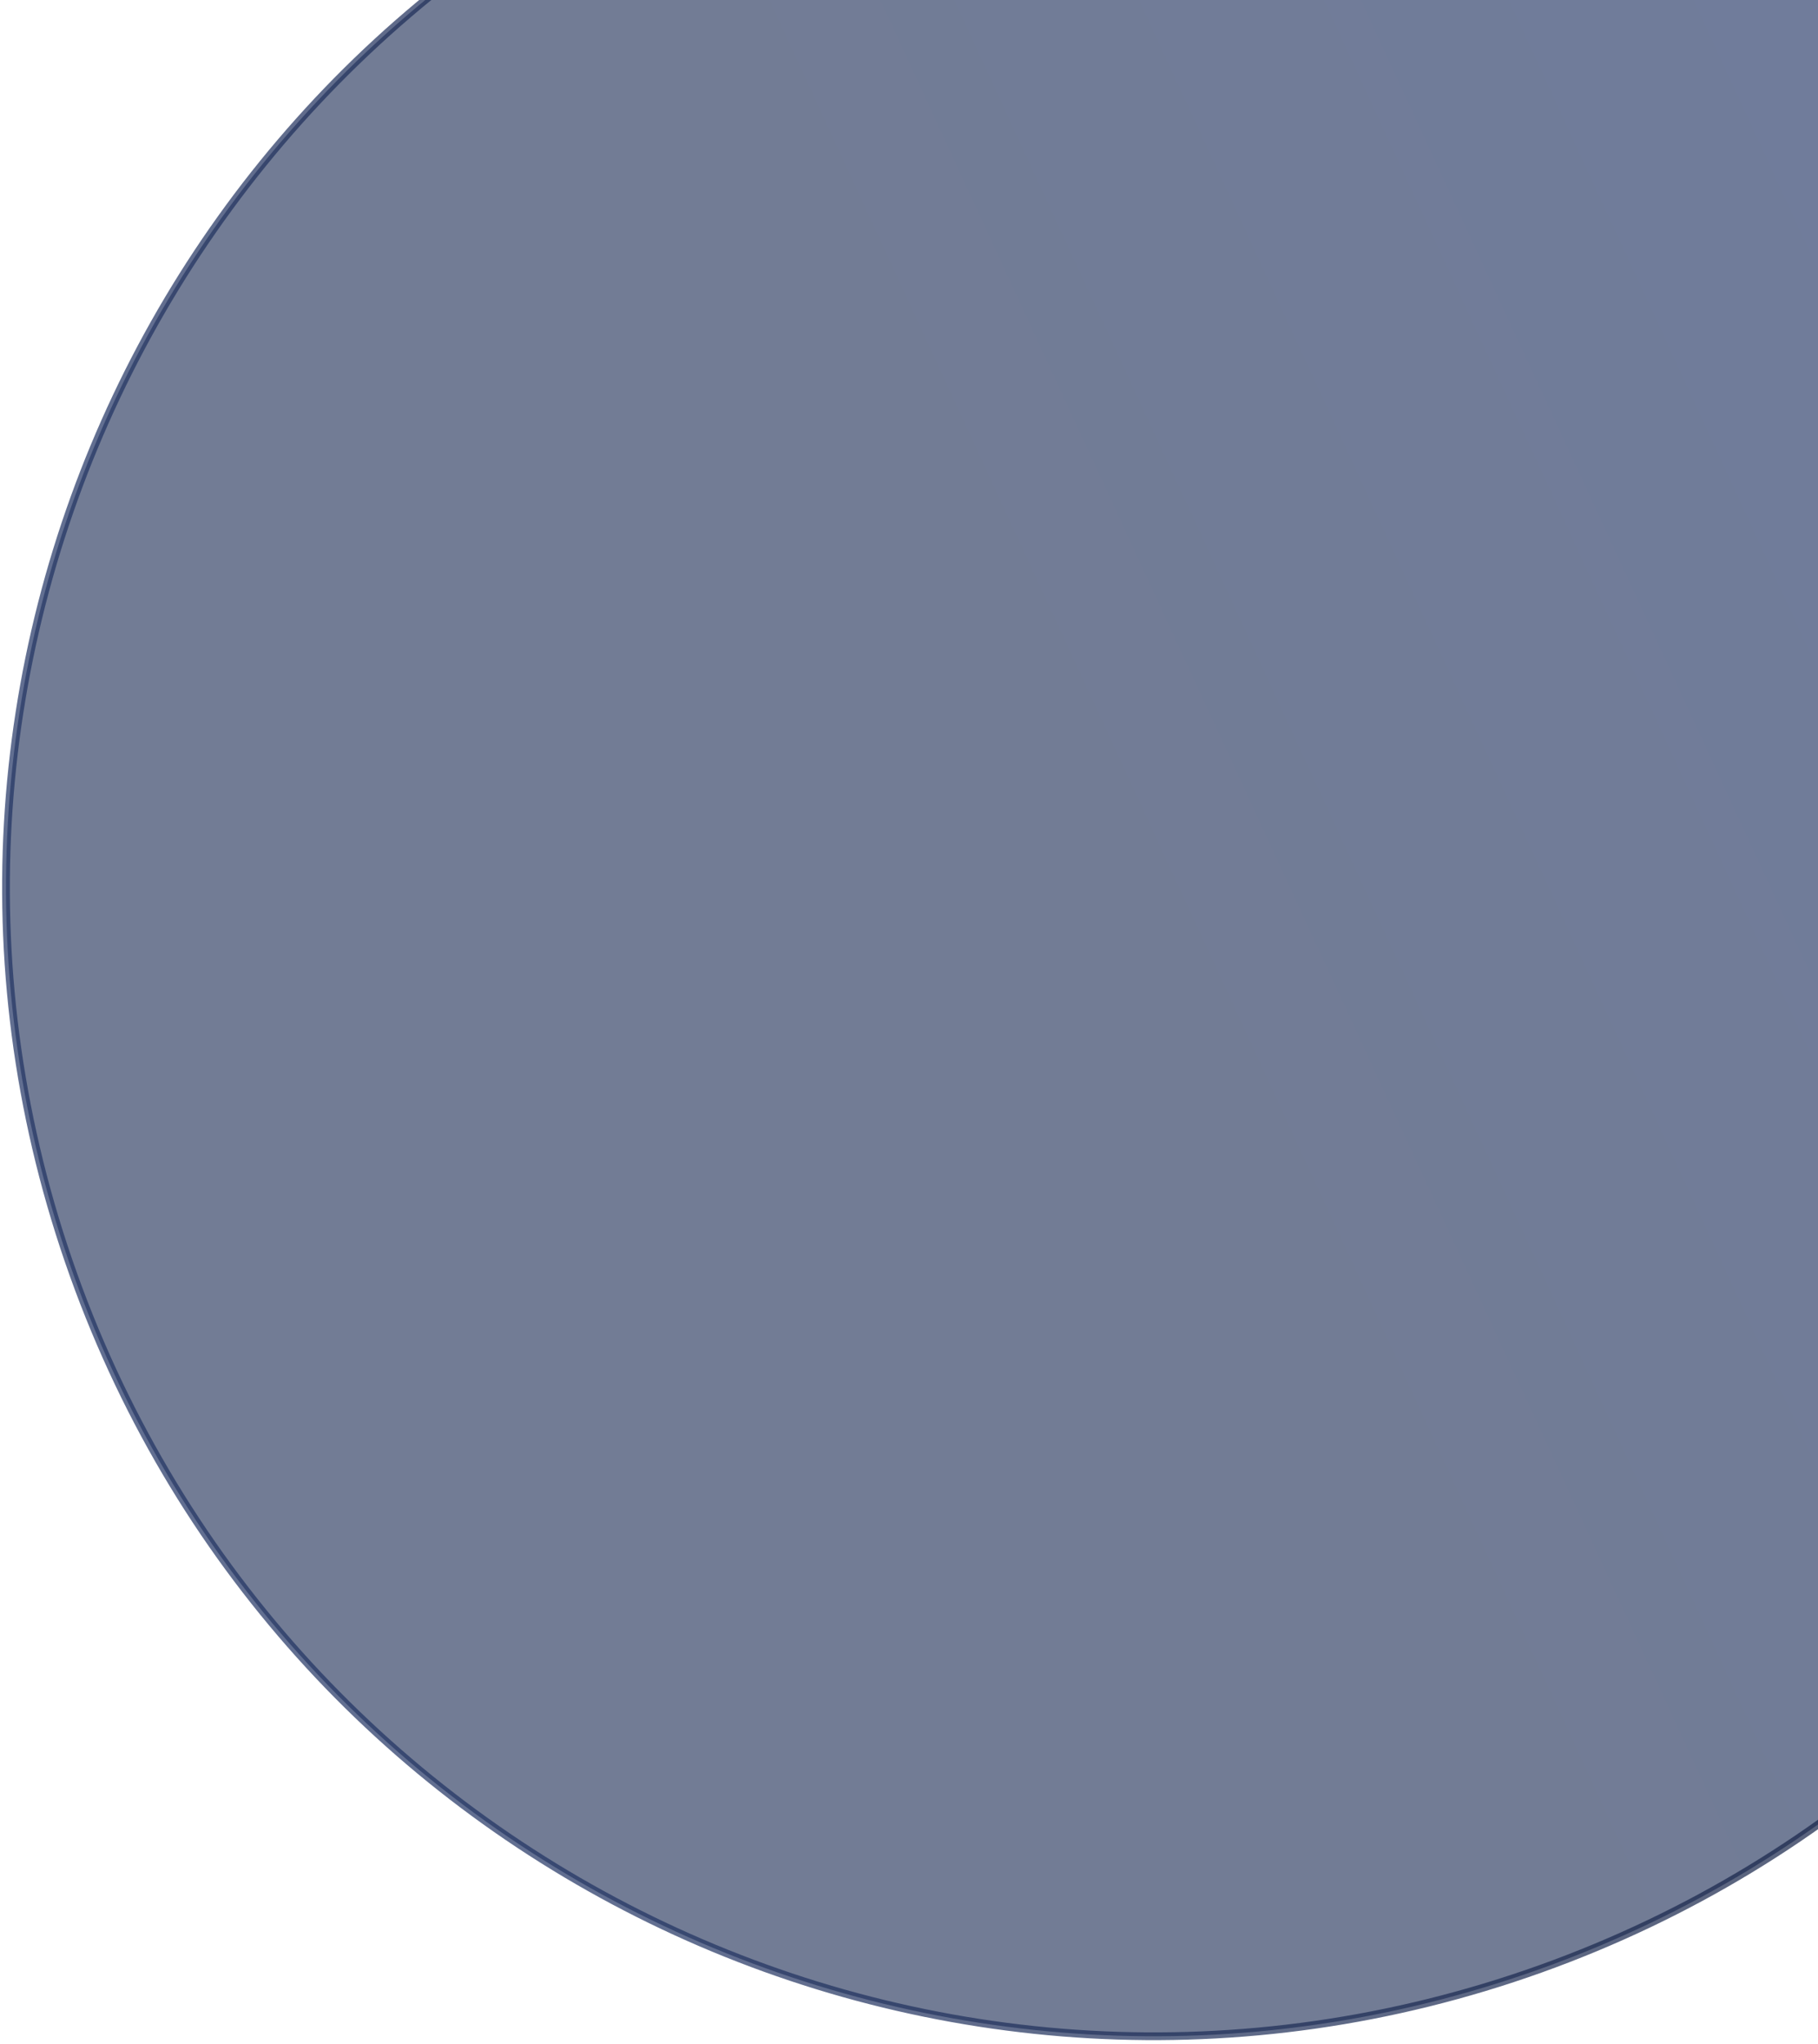 <svg width="470" height="528" viewBox="0 0 470 528" fill="none" xmlns="http://www.w3.org/2000/svg">
<path d="M398.299 508.66C552.574 453.442 632.877 283.615 577.66 129.34C522.442 -24.935 352.615 -105.238 198.34 -50.02C44.065 5.197 -36.238 175.024 18.98 329.299C74.197 483.574 244.024 563.877 398.299 508.66Z" fill="url(#paint0_linear_2516_5500)" fill-opacity="0.6" stroke="url(#paint1_linear_2516_5500)" stroke-opacity="0.7" stroke-width="2" stroke-miterlimit="10"/>
<defs>
<linearGradient id="paint0_linear_2516_5500" x1="583.28" y1="97.642" x2="276.123" y2="239.537" gradientUnits="userSpaceOnUse">
<stop offset="2e-07" stop-color="#0F245B"/>
<stop offset="1" stop-color="#14244E"/>
</linearGradient>
<linearGradient id="paint1_linear_2516_5500" x1="17.534" y1="329.78" x2="579.118" y2="128.781" gradientUnits="userSpaceOnUse">
<stop offset="0.146" stop-color="#203262"/>
<stop offset="1" stop-color="#0D1733"/>
</linearGradient>
</defs>
</svg>
